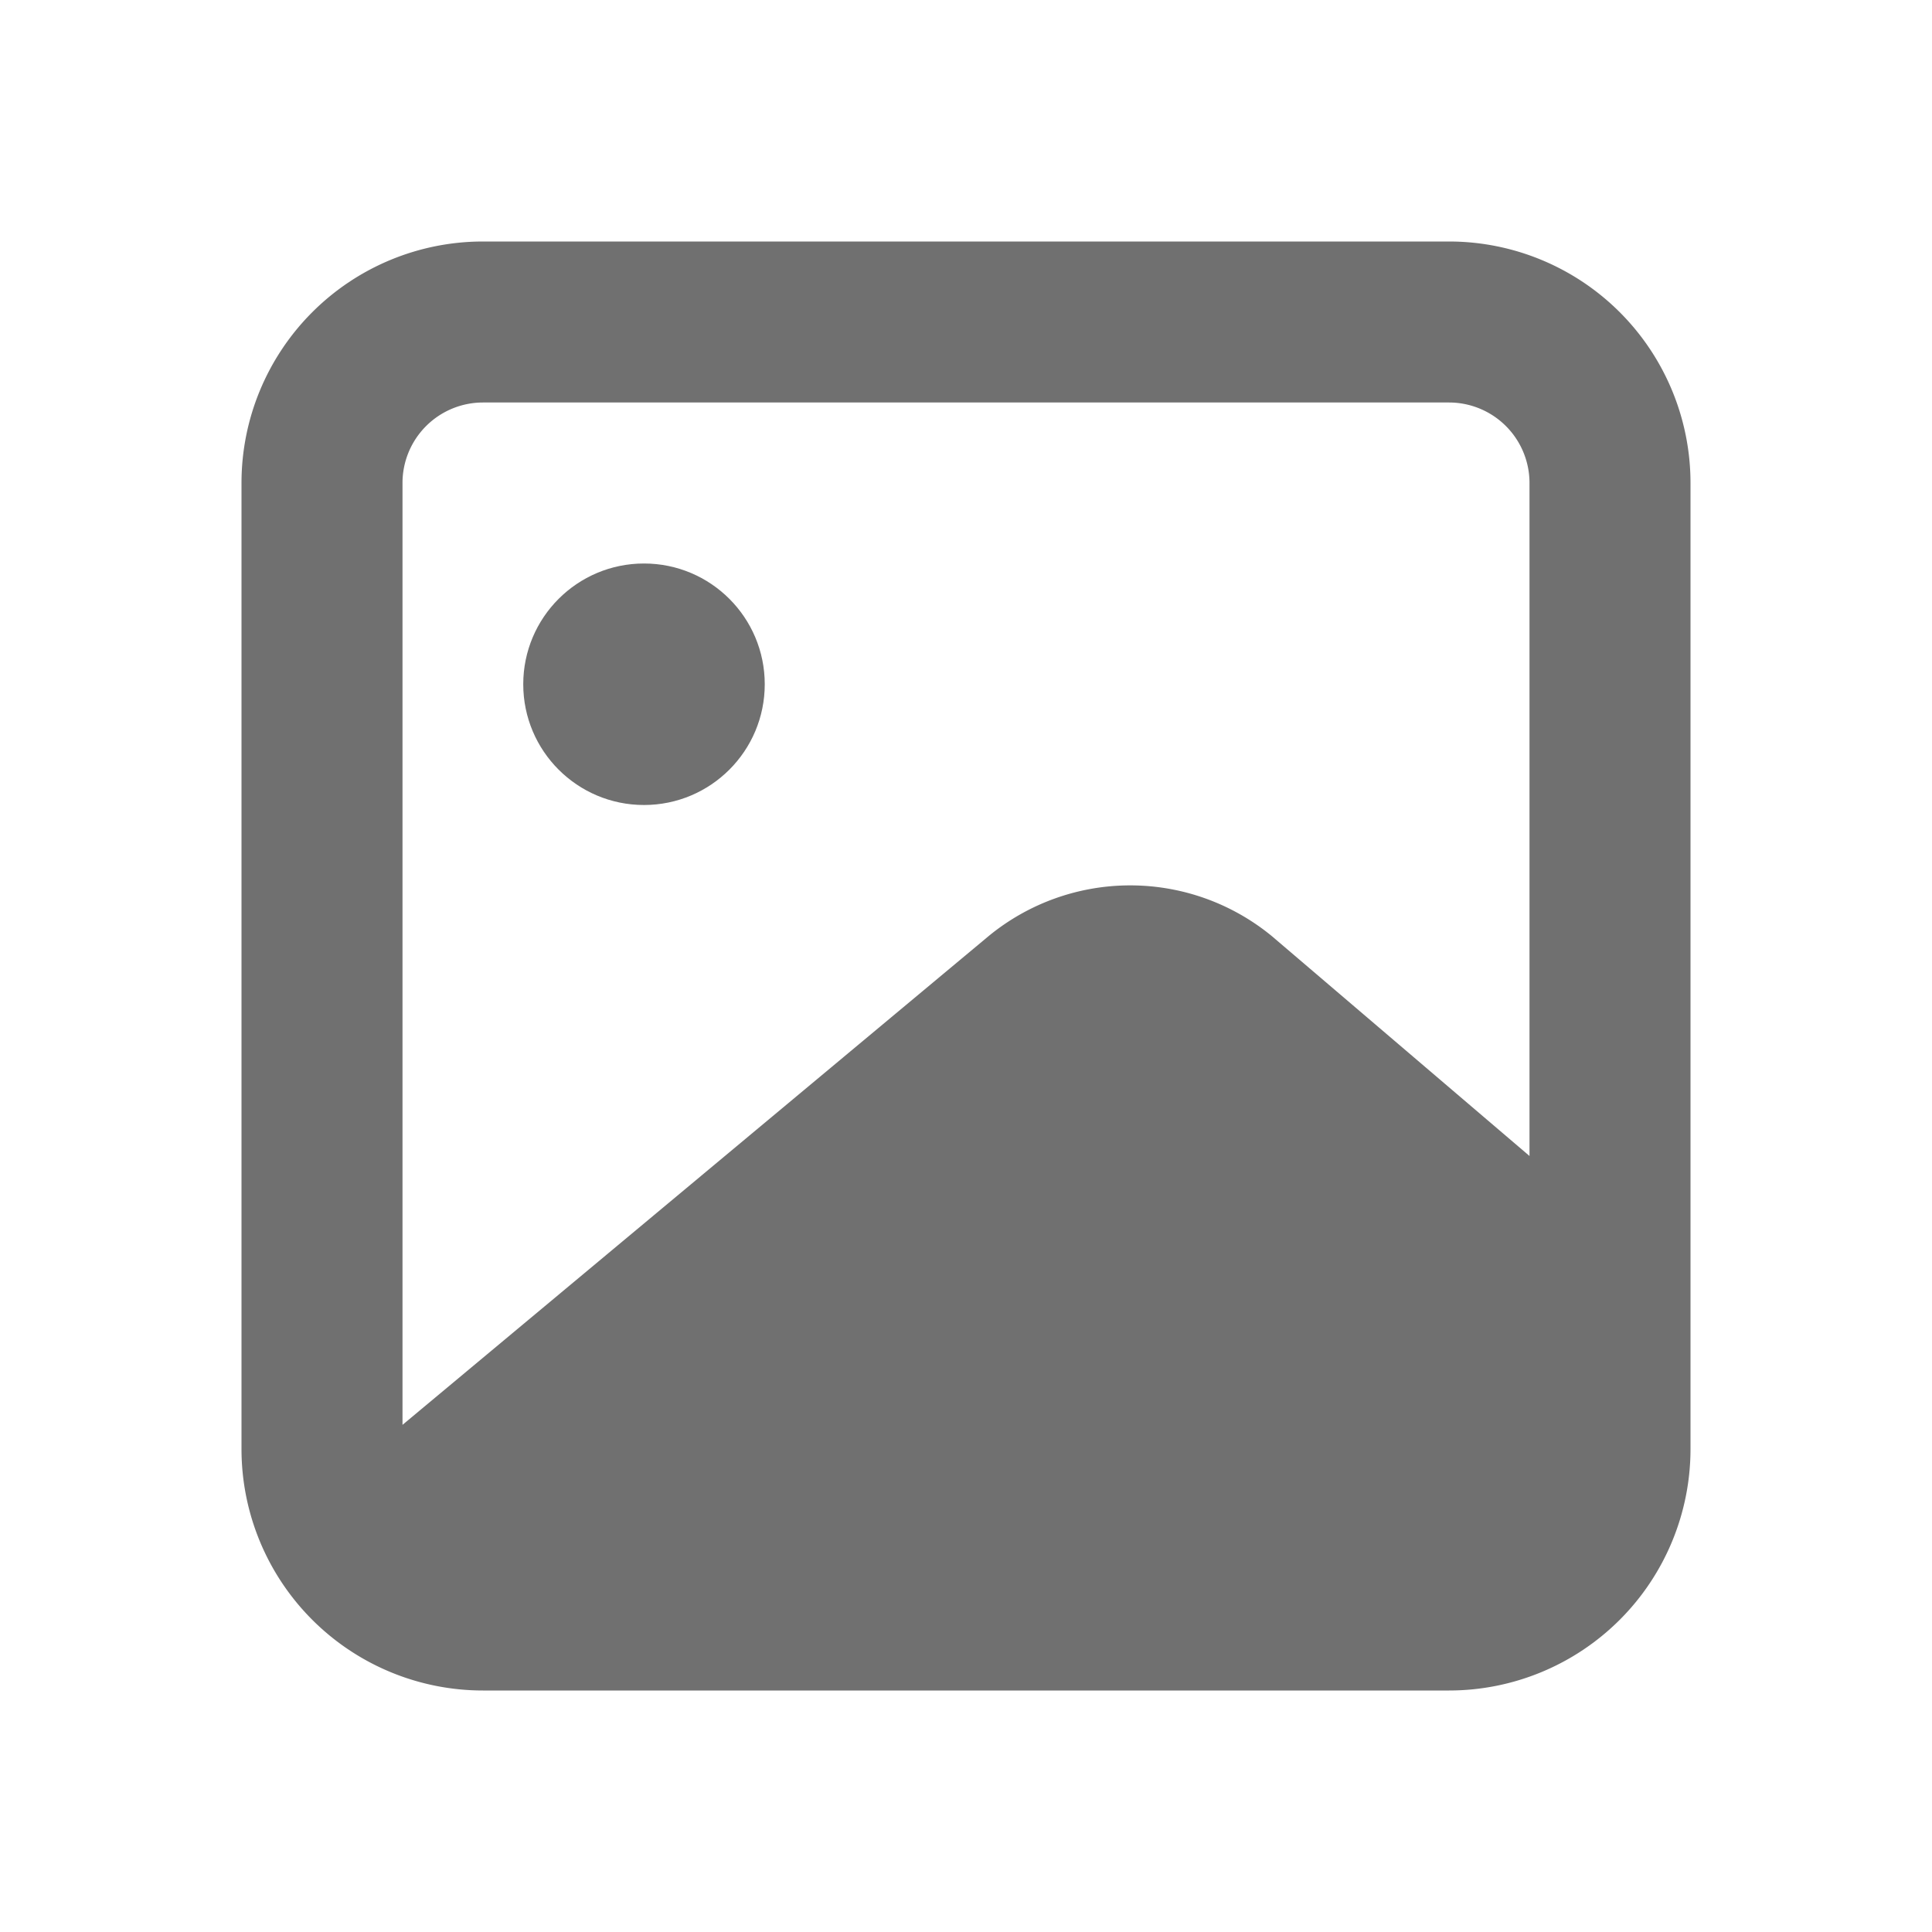 <svg xmlns="http://www.w3.org/2000/svg" width="18" height="18" viewBox="0 0 18 18"><rect width="18" height="18" fill="#707070" opacity="0"/><path d="M14.25,3h-9A2.25,2.25,0,0,0,3,5.25v9A2.25,2.25,0,0,0,5.25,16.5h9a2.25,2.25,0,0,0,2.25-2.25v-9A2.25,2.25,0,0,0,14.25,3Zm-9,1.5h9a.75.75,0,0,1,.75.75v6.27L12.6,9.472a2.078,2.078,0,0,0-2.64,0L4.5,14.025V5.25A.75.75,0,0,1,5.25,4.5Z" transform="translate(-0.75 -0.75)" fill="#707070"/><circle cx="1.125" cy="1.125" r="1.125" transform="translate(4.875 5.25)" fill="#707070"/></svg>